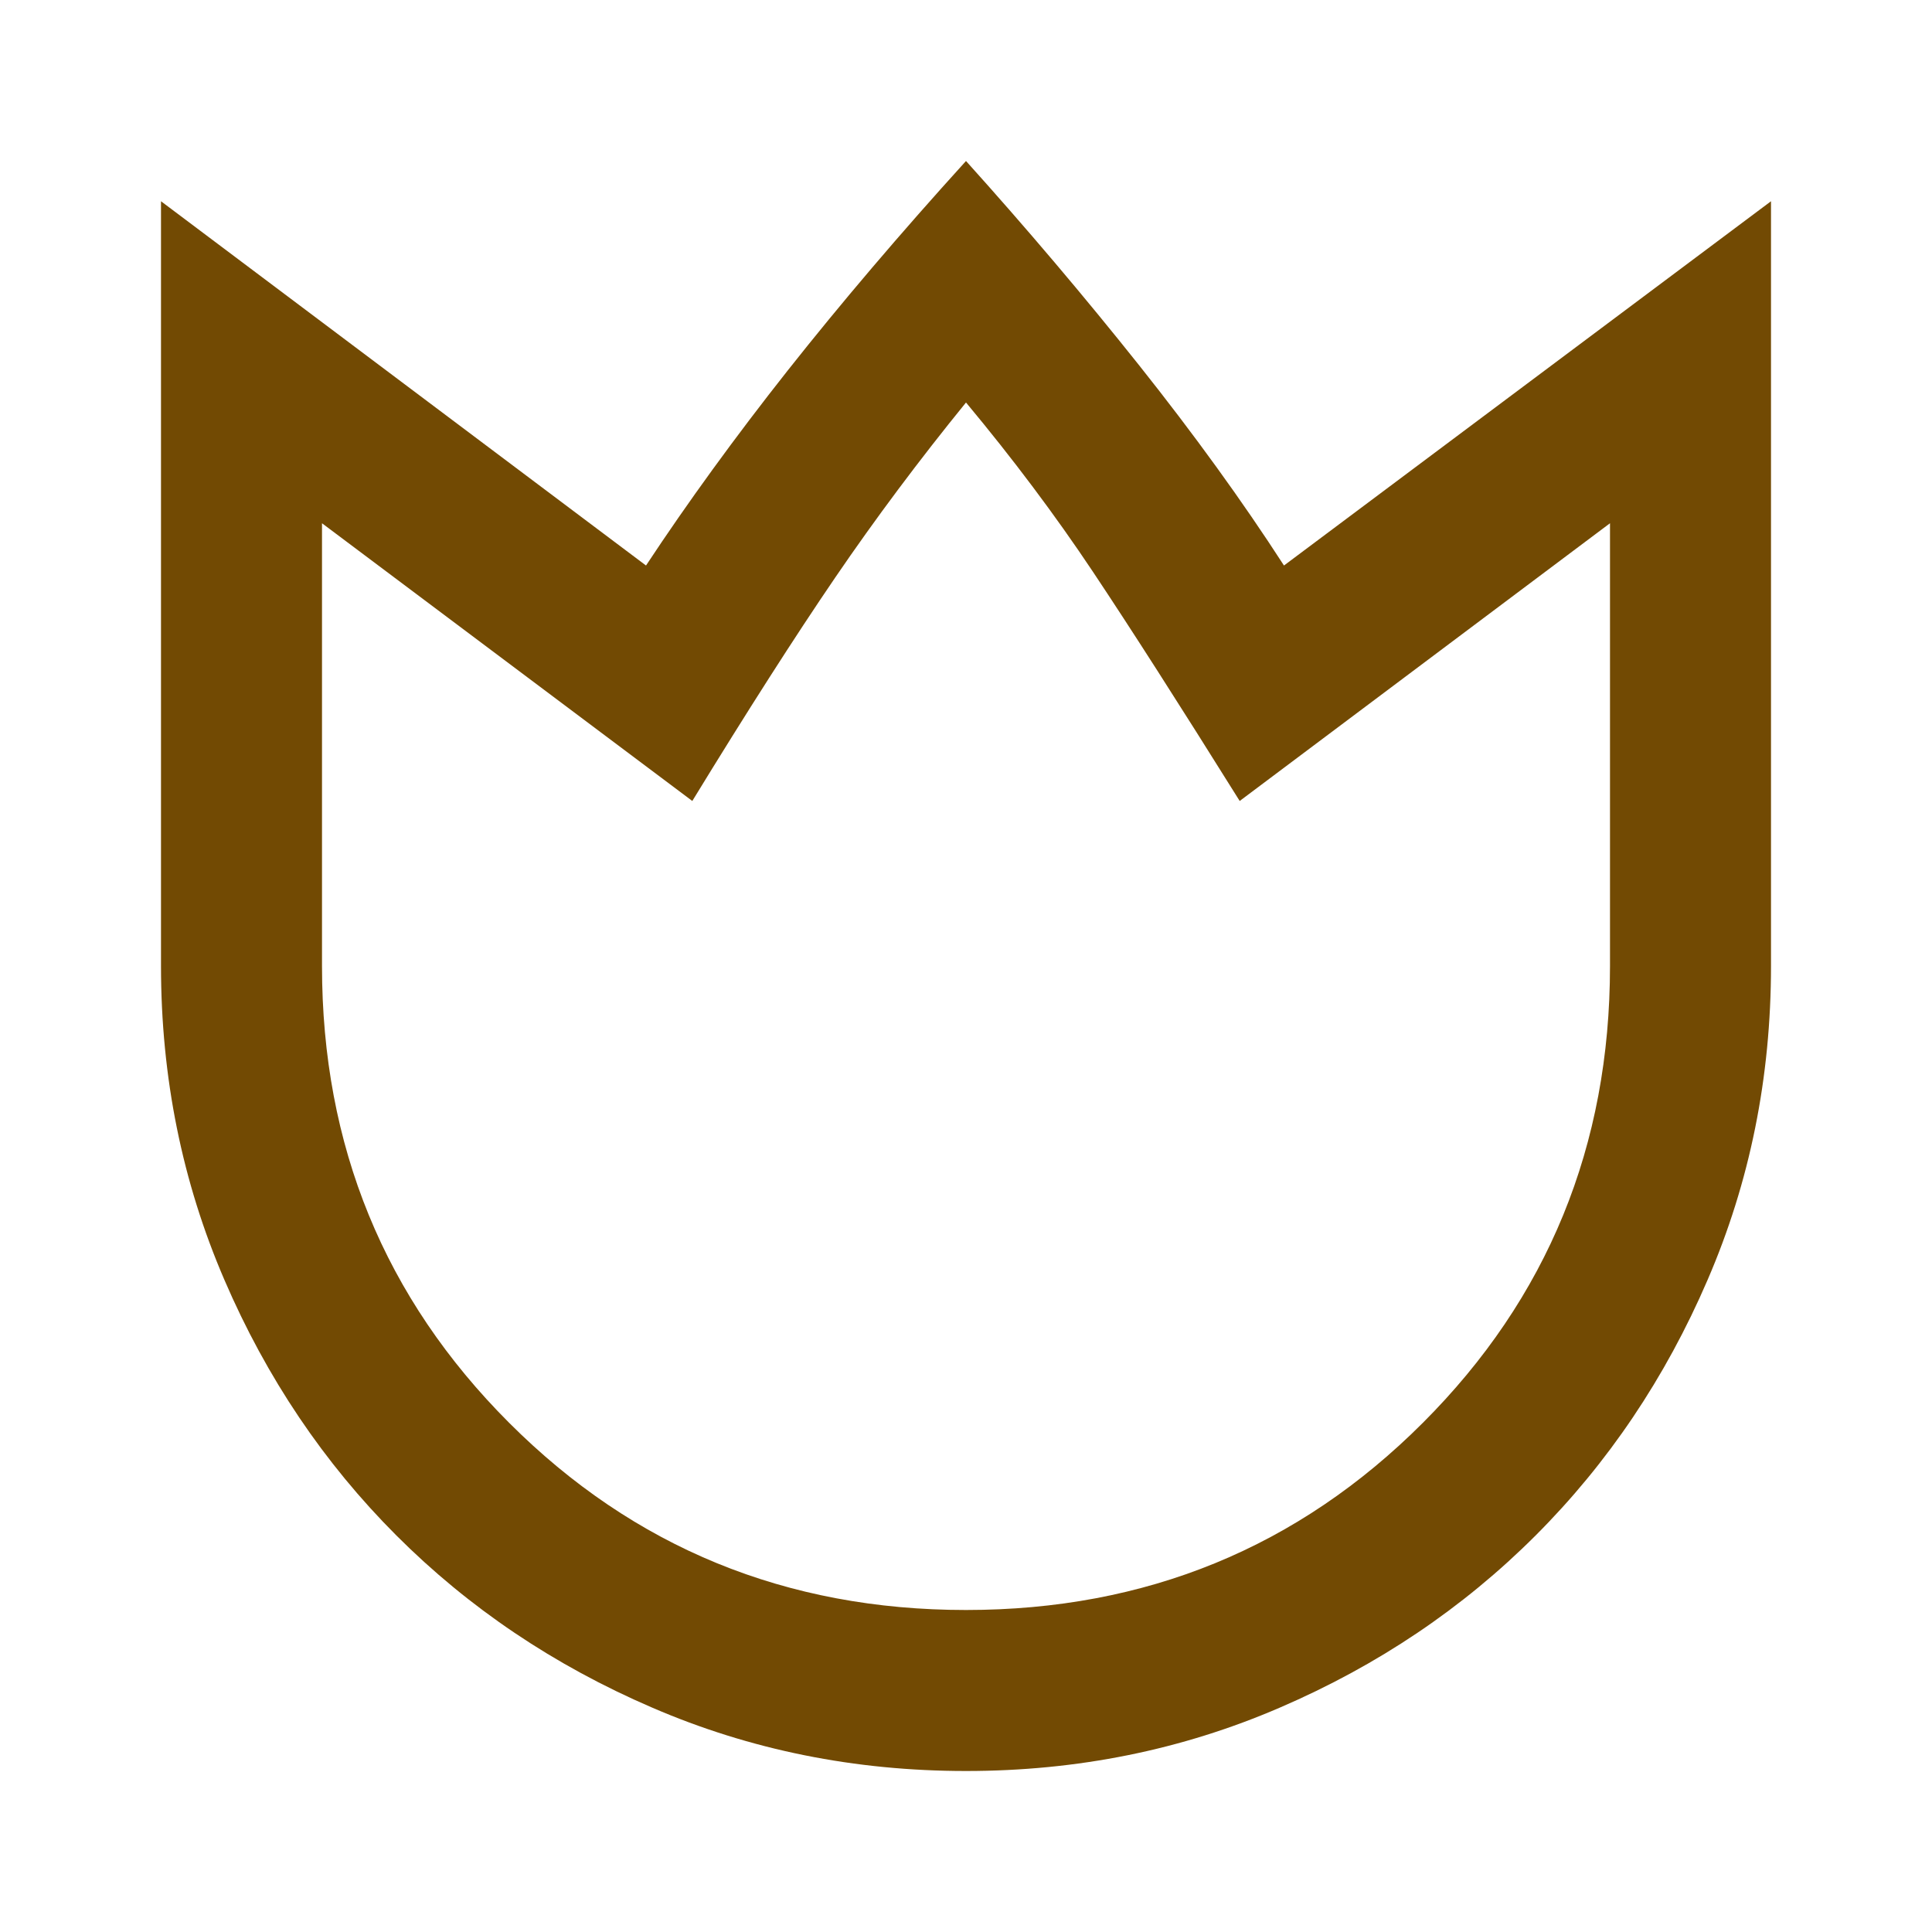 <?xml version="1.0" encoding="UTF-8"?> <svg xmlns="http://www.w3.org/2000/svg" width="24" height="24" viewBox="0 0 24 24" fill="none"><path d="M12 22C10.617 22 9.317 21.738 8.1 21.212C6.883 20.688 5.825 19.975 4.925 19.075C4.025 18.175 3.312 17.117 2.788 15.9C2.263 14.683 2 13.383 2 12V2.5L8.025 7.025C8.542 6.242 9.129 5.433 9.787 4.6C10.446 3.767 11.183 2.9 12 2C12.75 2.833 13.467 3.679 14.15 4.537C14.833 5.396 15.433 6.225 15.95 7.025L22 2.5V12C22 13.383 21.738 14.683 21.212 15.9C20.688 17.117 19.975 18.175 19.075 19.075C18.175 19.975 17.117 20.688 15.9 21.212C14.683 21.738 13.383 22 12 22ZM12 20C14.233 20 16.125 19.225 17.675 17.675C19.225 16.125 20 14.233 20 12V6.5L15.4 9.95C14.65 8.75 14.042 7.8 13.575 7.1C13.108 6.4 12.583 5.7 12 5C11.417 5.717 10.875 6.442 10.375 7.175C9.875 7.908 9.283 8.833 8.6 9.95L4 6.5V12C4 14.233 4.775 16.125 6.325 17.675C7.875 19.225 9.767 20 12 20Z" fill="#724A03"></path></svg> 